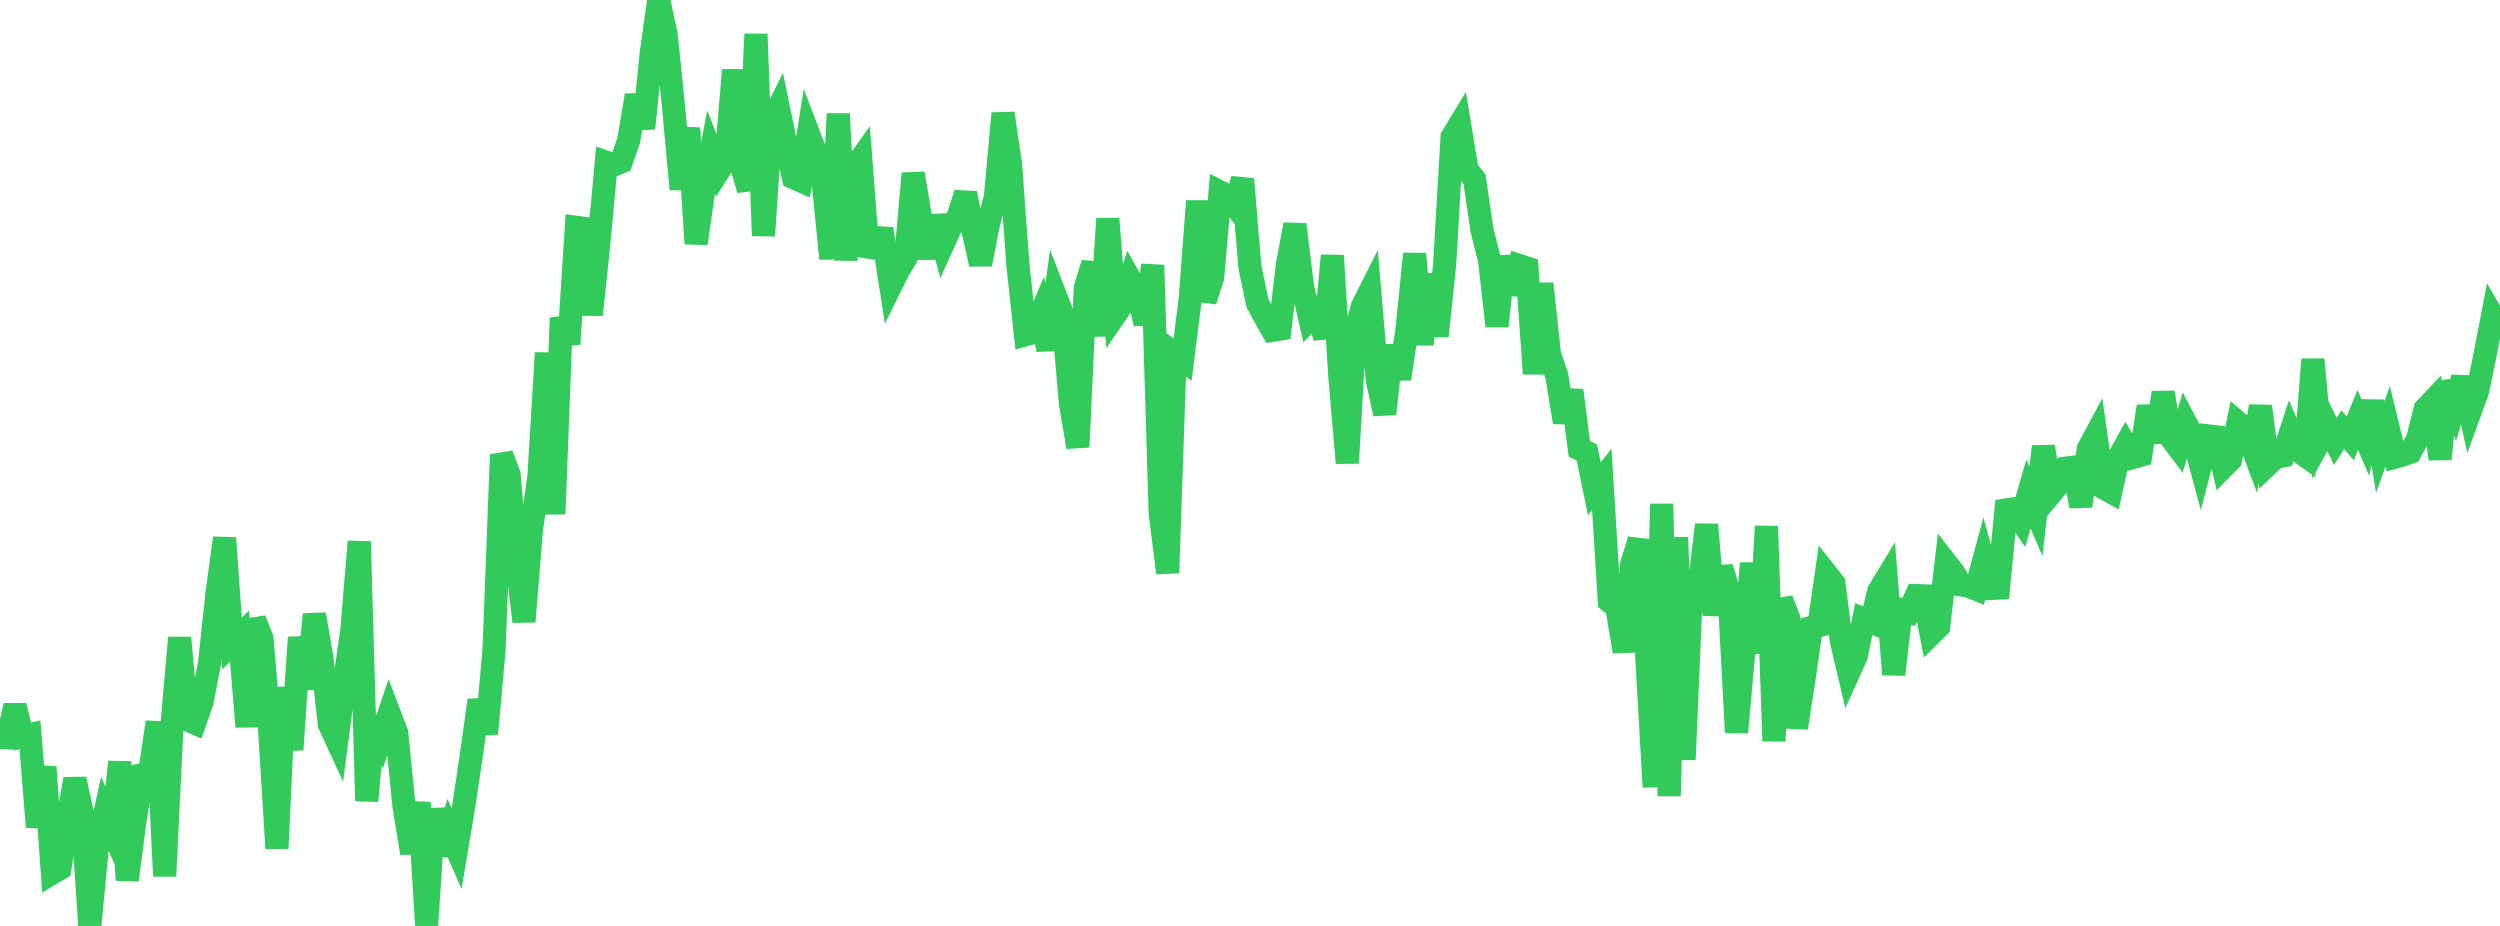 <?xml version="1.0" standalone="no"?>
<!DOCTYPE svg PUBLIC "-//W3C//DTD SVG 1.1//EN" "http://www.w3.org/Graphics/SVG/1.1/DTD/svg11.dtd">

<svg width="135" height="50" viewBox="0 0 135 50" preserveAspectRatio="none" 
  xmlns="http://www.w3.org/2000/svg"
  xmlns:xlink="http://www.w3.org/1999/xlink">


<polyline points="0.0, 39.823 0.404, 39.844 0.808, 38.106 1.213, 39.777 1.617, 39.679 2.021, 44.658 2.425, 41.407 2.829, 47.142 3.234, 46.902 3.638, 44.356 4.042, 42.07 4.446, 43.924 4.85, 50.0 5.254, 45.772 5.659, 43.94 6.063, 44.852 6.467, 41.144 6.871, 47.526 7.275, 44.41 7.68, 41.831 8.084, 41.748 8.488, 38.994 8.892, 47.312 9.296, 39.03 9.701, 34.439 10.105, 38.87 10.509, 39.045 10.913, 37.897 11.317, 35.789 11.722, 32.017 12.126, 29.054 12.53, 34.749 12.934, 34.35 13.338, 39.241 13.743, 33.463 14.147, 34.474 14.551, 39.258 14.955, 45.812 15.359, 37.128 15.763, 40.487 16.168, 34.421 16.572, 37.198 16.976, 33.177 17.38, 35.487 17.784, 39.11 18.189, 39.987 18.593, 36.903 18.997, 34.047 19.401, 29.242 19.805, 43.253 20.21, 38.745 20.614, 39.717 21.018, 38.52 21.422, 39.576 21.826, 43.623 22.231, 46.061 22.635, 43.342 23.039, 49.976 23.443, 43.696 23.847, 46.139 24.251, 44.901 24.656, 45.831 25.06, 43.426 25.464, 40.695 25.868, 37.813 26.272, 39.616 26.677, 35.106 27.081, 24.55 27.485, 25.611 27.889, 30.163 28.293, 33.565 28.698, 28.607 29.102, 25.727 29.506, 19.057 29.91, 27.759 30.314, 17.167 30.719, 18.574 31.123, 12.276 31.527, 12.33 31.931, 16.998 32.335, 13.155 32.74, 8.767 33.144, 8.91 33.548, 8.744 33.952, 7.576 34.356, 5.149 34.76, 6.932 35.165, 2.892 35.569, 0.0 35.973, 1.881 36.377, 5.828 36.781, 10.216 37.186, 6.914 37.59, 13.154 37.994, 10.33 38.398, 8.206 38.802, 9.244 39.207, 8.607 39.611, 3.78 40.015, 8.88 40.419, 10.246 40.823, 1.84 41.228, 12.731 41.632, 6.653 42.036, 5.836 42.44, 7.792 42.844, 9.586 43.249, 9.767 43.653, 7.206 44.057, 8.261 44.461, 9.955 44.865, 13.971 45.269, 6.146 45.674, 14.043 46.078, 9.15 46.482, 8.581 46.886, 13.832 47.29, 12.831 47.695, 12.855 48.099, 15.439 48.503, 14.623 48.907, 13.95 49.311, 9.368 49.716, 11.787 50.12, 13.923 50.524, 11.676 50.928, 13.172 51.332, 12.278 51.737, 11.711 52.141, 10.439 52.545, 12.462 52.949, 14.267 53.353, 12.211 53.757, 10.586 54.162, 6.121 54.566, 8.837 54.97, 14.336 55.374, 18.078 55.778, 17.967 56.183, 17.004 56.587, 18.875 56.991, 15.967 57.395, 17.013 57.799, 21.762 58.204, 24.141 58.608, 15.538 59.012, 14.218 59.416, 18.132 59.82, 11.811 60.225, 16.989 60.629, 16.398 61.033, 15.112 61.437, 15.838 61.841, 17.472 62.246, 14.315 62.65, 27.69 63.054, 30.939 63.458, 19.12 63.862, 19.421 64.266, 16.197 64.671, 10.859 65.075, 16.242 65.479, 14.998 65.883, 10.368 66.287, 10.578 66.692, 11.104 67.096, 9.671 67.5, 14.448 67.904, 16.371 68.308, 17.13 68.713, 17.836 69.117, 17.771 69.521, 14.302 69.925, 12.122 70.329, 15.445 70.734, 17.227 71.138, 16.813 71.542, 18.23 71.946, 13.801 72.35, 20.318 72.754, 25.003 73.159, 18.118 73.563, 16.558 73.967, 15.755 74.371, 20.518 74.775, 22.346 75.18, 18.667 75.584, 20.45 75.988, 17.711 76.392, 13.707 76.796, 18.599 77.201, 14.817 77.605, 18.151 78.009, 14.306 78.413, 7.391 78.817, 6.727 79.222, 9.167 79.626, 9.682 80.03, 12.445 80.434, 14.031 80.838, 17.611 81.243, 13.858 81.647, 15.865 82.051, 14.34 82.455, 14.473 82.859, 20.181 83.263, 15.316 83.668, 19.11 84.072, 20.317 84.476, 22.8 84.88, 21.083 85.284, 24.238 85.689, 24.427 86.093, 26.389 86.497, 25.884 86.901, 32.464 87.305, 32.793 87.71, 35.188 88.114, 30.449 88.518, 29.153 88.922, 35.422 89.326, 42.496 89.731, 27.212 90.135, 42.982 90.539, 29.013 90.943, 41.022 91.347, 31.574 91.751, 31.685 92.156, 28.333 92.56, 33.202 92.964, 30.635 93.368, 31.99 93.772, 39.554 94.177, 35.052 94.581, 30.42 94.985, 35.268 95.389, 28.418 95.793, 40.017 96.198, 32.383 96.602, 33.405 97.006, 39.304 97.41, 36.697 97.814, 33.887 98.219, 33.783 98.623, 30.98 99.027, 31.487 99.431, 34.594 99.835, 36.311 100.24, 35.412 100.644, 33.431 101.048, 33.596 101.452, 31.921 101.856, 31.257 102.26, 36.424 102.665, 32.927 103.069, 33.047 103.473, 32.163 103.877, 32.176 104.281, 34.238 104.686, 33.837 105.09, 30.394 105.494, 30.91 105.898, 31.588 106.302, 31.647 106.707, 31.813 107.111, 30.313 107.515, 31.777 107.919, 31.757 108.323, 27.539 108.728, 27.478 109.132, 28.081 109.536, 26.674 109.94, 27.619 110.344, 24.113 110.749, 26.652 111.153, 26.169 111.557, 25.28 111.961, 25.228 112.365, 27.334 112.769, 24.237 113.174, 23.482 113.578, 26.338 113.982, 26.56 114.386, 24.752 114.79, 24.027 115.195, 24.699 115.599, 24.585 116.003, 21.946 116.407, 23.878 116.811, 21.198 117.216, 23.628 117.62, 24.163 118.024, 22.835 118.428, 23.607 118.832, 25.102 119.237, 23.537 119.641, 23.585 120.045, 25.237 120.449, 24.828 120.853, 22.824 121.257, 23.166 121.662, 24.248 122.066, 21.939 122.47, 25.085 122.874, 24.698 123.278, 24.619 123.683, 23.381 124.087, 24.323 124.491, 24.614 124.895, 19.408 125.299, 23.75 125.704, 23.01 126.108, 23.834 126.512, 23.2 126.916, 23.673 127.32, 22.678 127.725, 23.623 128.129, 21.677 128.533, 24.14 128.937, 23.018 129.341, 24.681 129.746, 24.569 130.15, 24.423 130.554, 23.693 130.958, 22.091 131.362, 21.662 131.766, 24.787 132.171, 20.616 132.575, 21.777 132.979, 20.403 133.383, 22.236 133.787, 21.126 134.192, 19.163 134.596, 17.055 135.0, 17.751" fill="none" stroke="#32ca5b" stroke-width="1.25"/>

</svg>